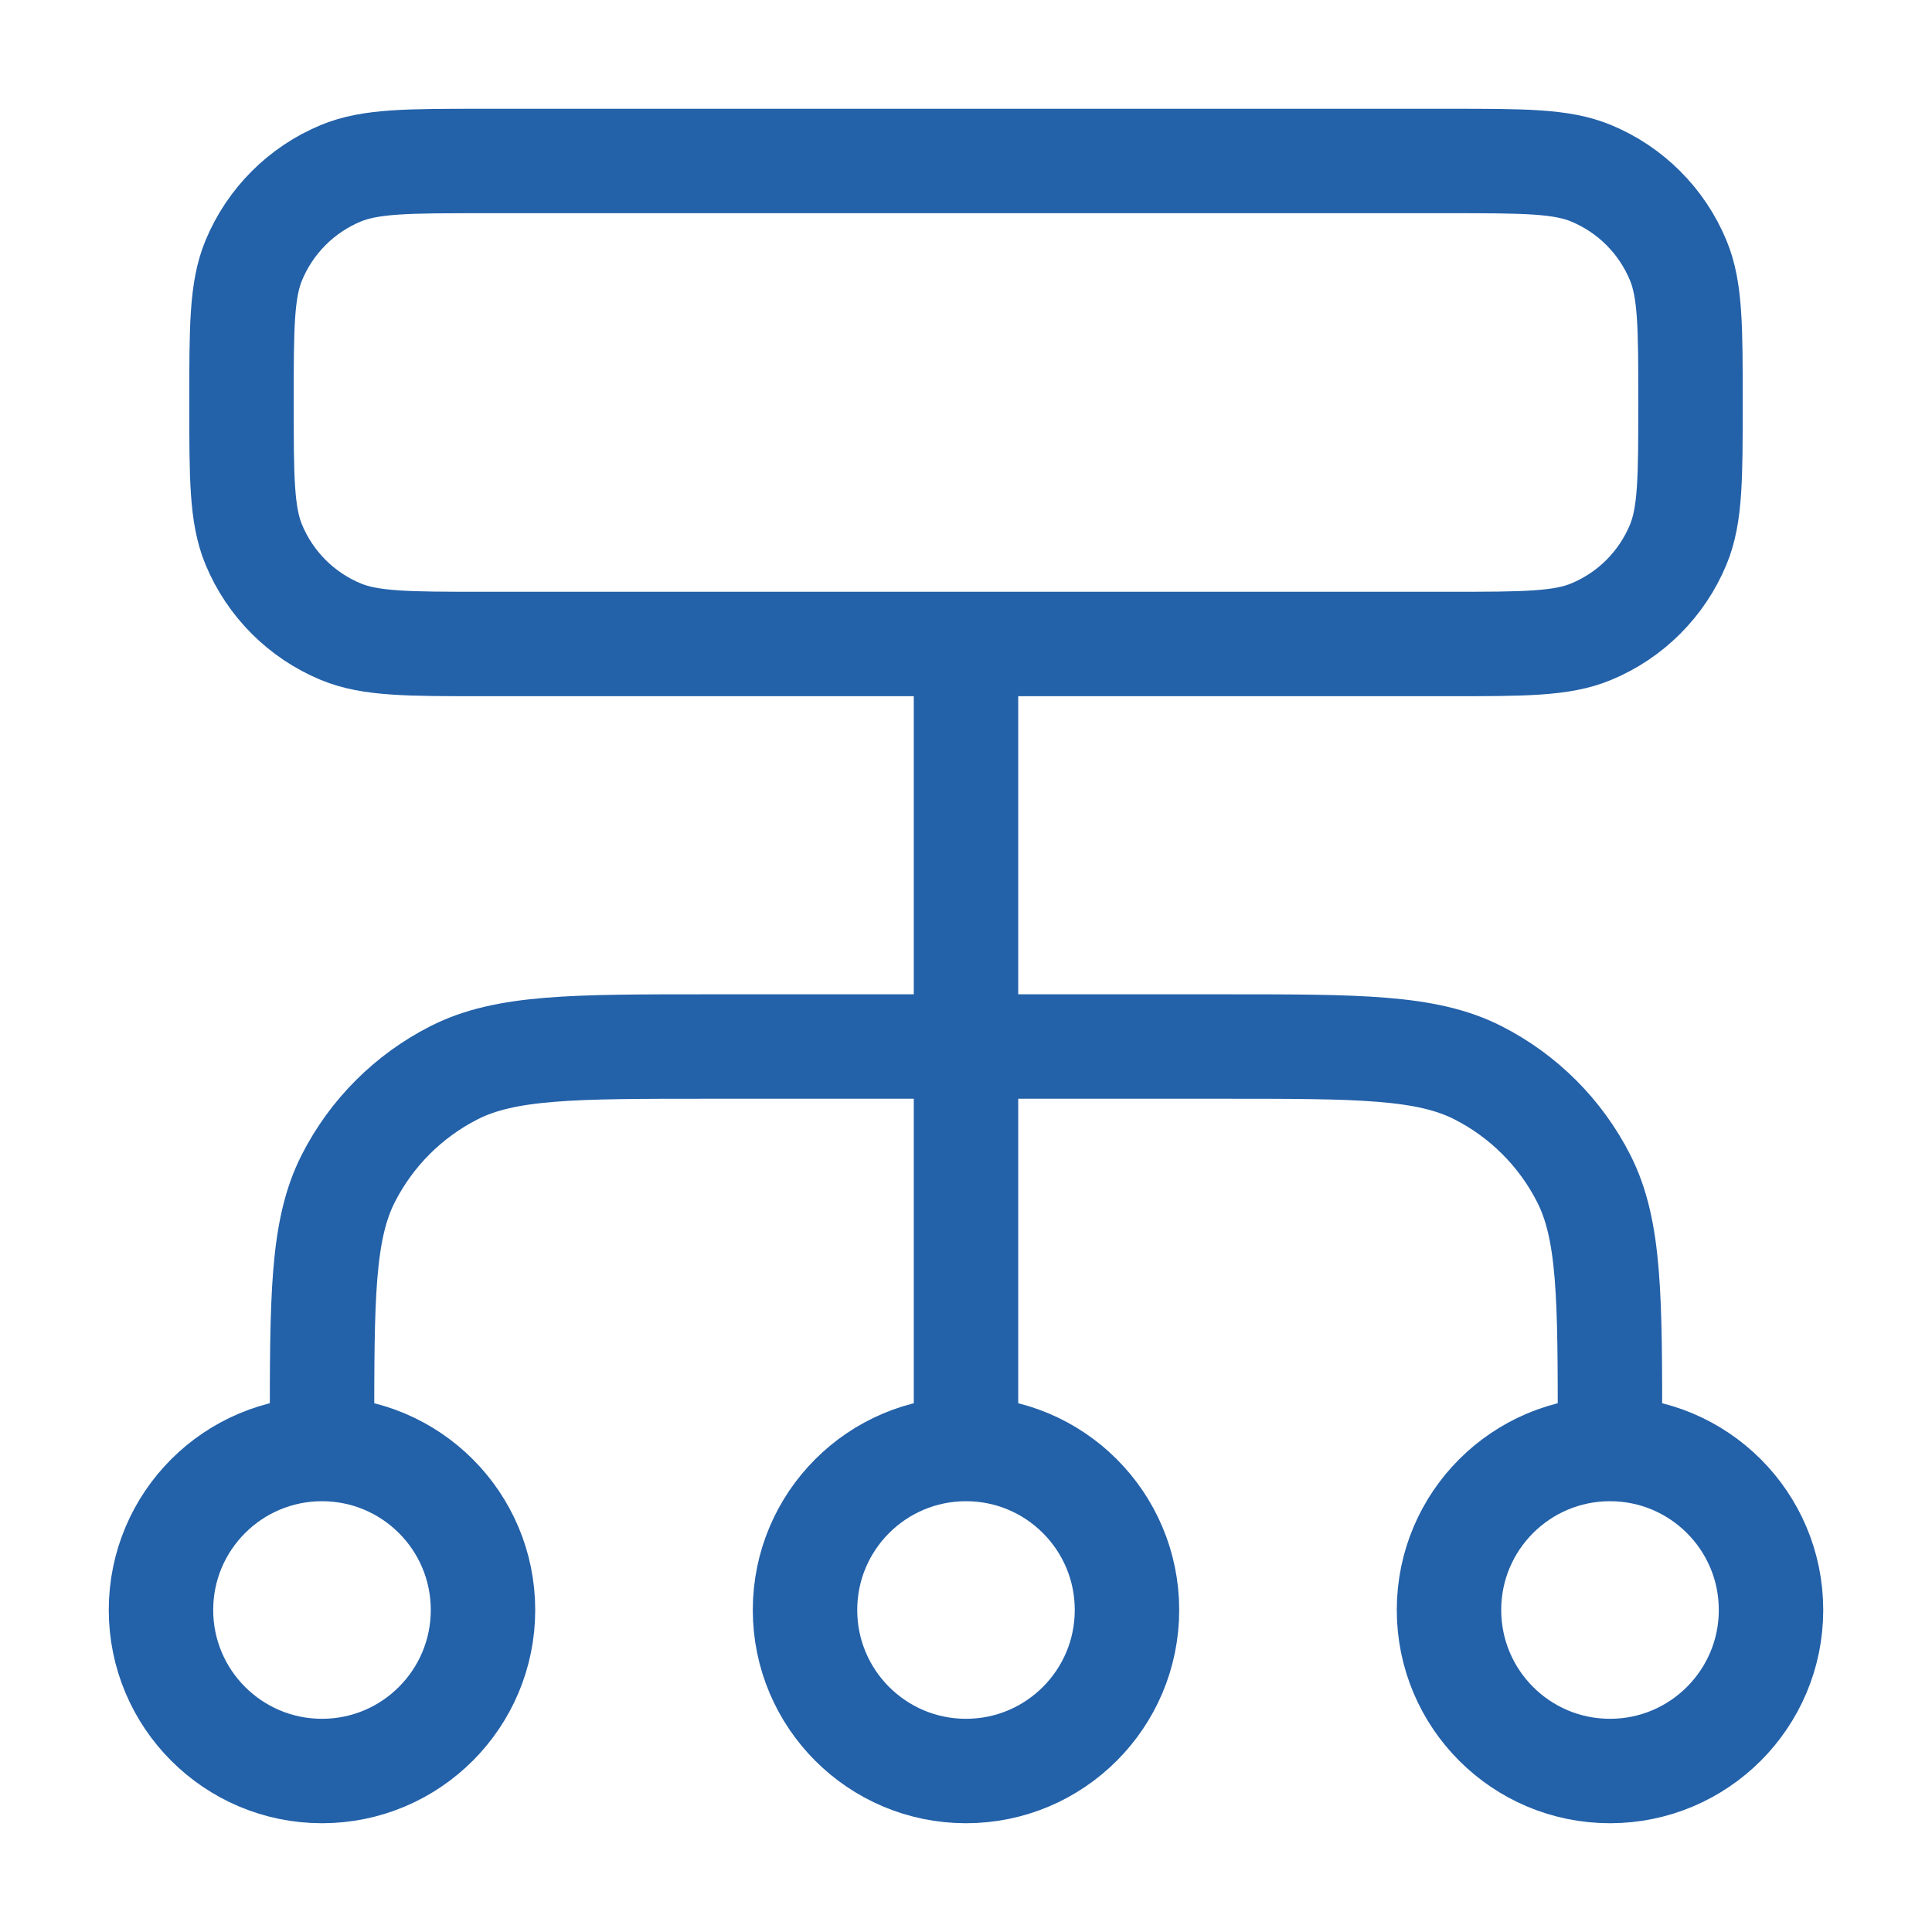 <svg width="37" height="37" viewBox="0 0 37 37" fill="none" xmlns="http://www.w3.org/2000/svg">
<path d="M6.167 27.75V27.442C6.167 24.851 6.167 23.556 6.671 22.567C7.114 21.697 7.822 20.989 8.692 20.546C9.681 20.042 10.976 20.042 13.567 20.042H23.433C26.023 20.042 27.319 20.042 28.308 20.546C29.178 20.989 29.886 21.697 30.329 22.567C30.833 23.556 30.833 24.851 30.833 27.442V27.75M6.167 27.75C4.464 27.75 3.083 29.13 3.083 30.833C3.083 32.536 4.464 33.917 6.167 33.917C7.869 33.917 9.25 32.536 9.25 30.833C9.25 29.13 7.869 27.75 6.167 27.75ZM30.833 27.75C29.13 27.75 27.75 29.13 27.75 30.833C27.75 32.536 29.13 33.917 30.833 33.917C32.536 33.917 33.917 32.536 33.917 30.833C33.917 29.13 32.536 27.75 30.833 27.75ZM18.5 27.75C16.797 27.75 15.417 29.13 15.417 30.833C15.417 32.536 16.797 33.917 18.5 33.917C20.203 33.917 21.583 32.536 21.583 30.833C21.583 29.13 20.203 27.75 18.5 27.75ZM18.5 27.75V12.333M9.25 12.333H27.75C29.187 12.333 29.905 12.333 30.471 12.098C31.227 11.786 31.827 11.185 32.14 10.43C32.375 9.863 32.375 9.145 32.375 7.708C32.375 6.272 32.375 5.553 32.14 4.987C31.827 4.231 31.227 3.631 30.471 3.318C29.905 3.083 29.187 3.083 27.75 3.083H9.25C7.813 3.083 7.095 3.083 6.528 3.318C5.773 3.631 5.173 4.231 4.86 4.987C4.625 5.553 4.625 6.272 4.625 7.708C4.625 9.145 4.625 9.863 4.86 10.43C5.173 11.185 5.773 11.786 6.528 12.098C7.095 12.333 7.813 12.333 9.25 12.333Z" stroke="#2361A9" stroke-width="2" stroke-linecap="round" stroke-linejoin="round"/>
</svg>
